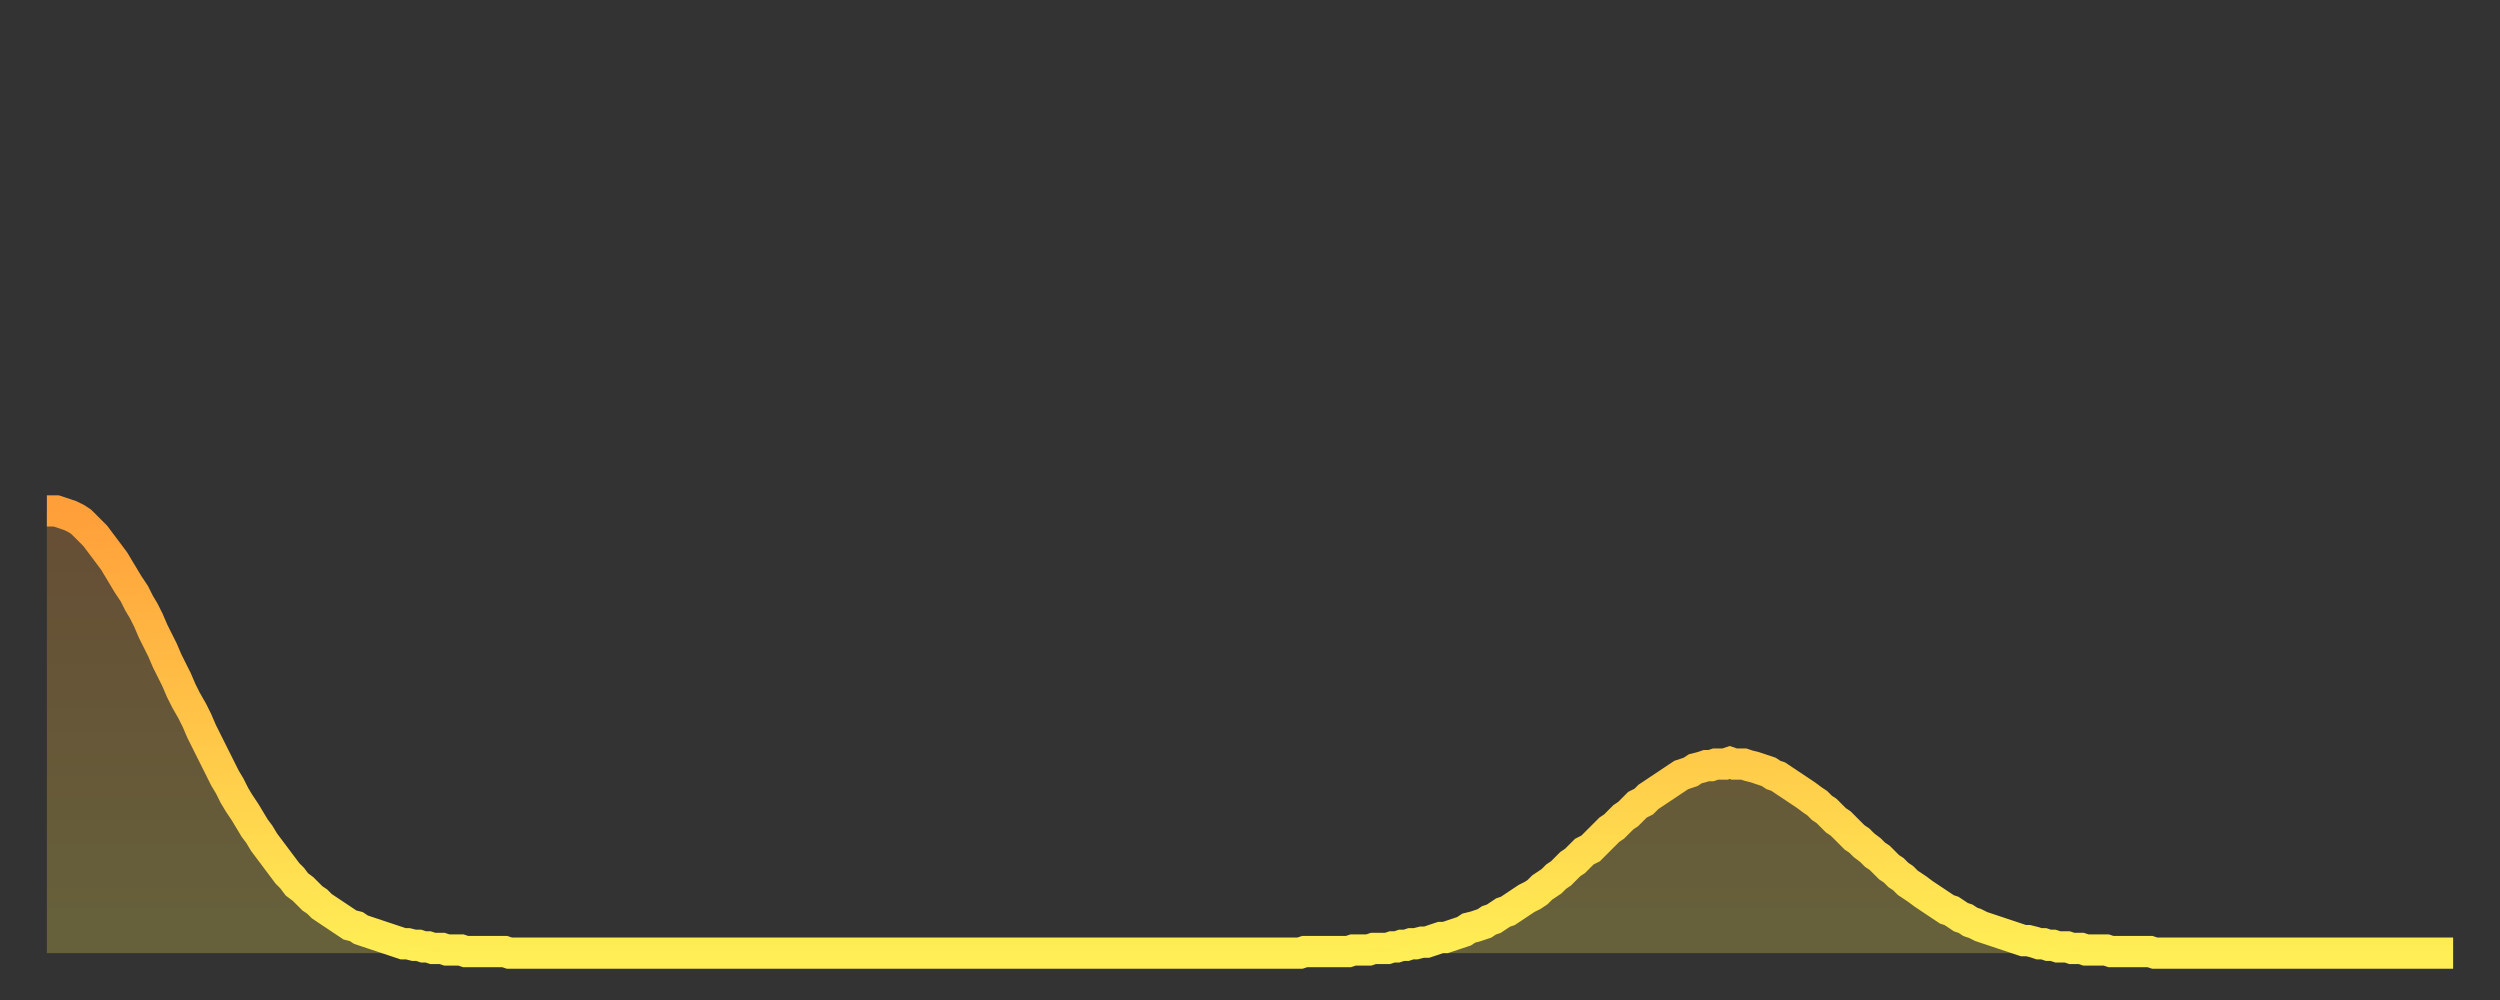 <?xml version="1.0" encoding="utf-8" ?>
<svg baseProfile="full" height="64" version="1.1" width="160" xmlns="http://www.w3.org/2000/svg" xmlns:ev="http://www.w3.org/2001/xml-events" xmlns:xlink="http://www.w3.org/1999/xlink"><rect width="100%" height="100%" fill="#333333" stroke="none"/><defs><linearGradient id="id864650" x1="0" x2="0" y1="0" y2="1"><stop offset="0%" stop-color="#ff9f3a" /><stop offset="50%" stop-color="#ffc648" /><stop offset="100%" stop-color="#ffee55" /></linearGradient></defs><g transform="translate(3,3)"><g><path d="M 0.0 29.7 0.3 29.7 0.6 29.7 0.9 29.8 1.2 29.9 1.5 30.0 1.9 30.2 2.2 30.4 2.5 30.7 2.8 31.0 3.1 31.3 3.4 31.7 3.7 32.1 4.0 32.5 4.3 32.9 4.6 33.4 4.9 33.9 5.2 34.4 5.6 35.0 5.9 35.6 6.2 36.1 6.5 36.7 6.8 37.4 7.1 38.0 7.4 38.6 7.7 39.3 8.0 39.9 8.3 40.5 8.6 41.2 8.9 41.8 9.3 42.5 9.6 43.1 9.9 43.8 10.2 44.4 10.5 45.0 10.8 45.6 11.1 46.2 11.4 46.8 11.7 47.3 12.0 47.9 12.3 48.4 12.7 49.0 13.0 49.5 13.3 50.0 13.6 50.4 13.9 50.9 14.2 51.3 14.5 51.7 14.8 52.1 15.1 52.5 15.4 52.9 15.7 53.2 16.0 53.6 16.4 53.9 16.7 54.2 17.0 54.5 17.3 54.7 17.6 55.0 17.9 55.2 18.2 55.4 18.5 55.6 18.8 55.8 19.1 56.0 19.4 56.2 19.8 56.3 20.1 56.5 20.4 56.6 20.7 56.7 21.0 56.8 21.3 56.9 21.6 57.0 21.9 57.1 22.2 57.2 22.5 57.3 22.8 57.4 23.1 57.4 23.5 57.5 23.8 57.5 24.1 57.6 24.4 57.6 24.7 57.7 25.0 57.7 25.3 57.7 25.6 57.8 25.9 57.8 26.2 57.8 26.5 57.8 26.8 57.9 27.2 57.9 27.5 57.9 27.8 57.9 28.1 57.9 28.4 57.9 28.7 57.9 29.0 57.9 29.3 57.9 29.6 58.0 29.9 58.0 30.2 58.0 30.6 58.0 30.9 58.0 31.2 58.0 31.5 58.0 31.8 58.0 32.1 58.0 32.4 58.0 32.7 58.0 33.0 58.0 33.3 58.0 33.6 58.0 33.9 58.0 34.3 58.0 34.6 58.0 34.9 58.0 35.2 58.0 35.5 58.0 35.8 58.0 36.1 58.0 36.4 58.0 36.7 58.0 37.0 58.0 37.3 58.0 37.7 58.0 38.0 58.0 38.3 58.0 38.6 58.0 38.9 58.0 39.2 58.0 39.5 58.0 39.8 58.0 40.1 58.0 40.4 58.0 40.7 58.0 41.0 58.0 41.4 58.0 41.7 58.0 42.0 58.0 42.3 58.0 42.6 58.0 42.9 58.0 43.2 58.0 43.5 58.0 43.8 58.0 44.1 58.0 44.4 58.0 44.7 58.0 45.1 58.0 45.4 58.0 45.7 58.0 46.0 58.0 46.3 58.0 46.6 58.0 46.9 58.0 47.2 58.0 47.5 58.0 47.8 58.0 48.1 58.0 48.5 58.0 48.8 58.0 49.1 58.0 49.4 58.0 49.7 58.0 50.0 58.0 50.3 58.0 50.6 58.0 50.9 58.0 51.2 58.0 51.5 58.0 51.8 58.0 52.2 58.0 52.5 58.0 52.8 58.0 53.1 58.0 53.4 58.0 53.7 58.0 54.0 58.0 54.3 58.0 54.6 58.0 54.9 58.0 55.2 58.0 55.6 58.0 55.9 58.0 56.2 58.0 56.5 58.0 56.8 58.0 57.1 58.0 57.4 58.0 57.7 58.0 58.0 58.0 58.3 58.0 58.6 58.0 58.9 58.0 59.3 58.0 59.6 58.0 59.9 58.0 60.2 58.0 60.5 58.0 60.8 58.0 61.1 58.0 61.4 58.0 61.7 58.0 62.0 58.0 62.3 58.0 62.6 58.0 63.0 58.0 63.3 58.0 63.6 58.0 63.9 58.0 64.2 58.0 64.5 58.0 64.8 58.0 65.1 58.0 65.4 58.0 65.7 58.0 66.0 58.0 66.4 58.0 66.7 58.0 67.0 58.0 67.3 58.0 67.6 58.0 67.9 58.0 68.2 58.0 68.5 58.0 68.8 58.0 69.1 58.0 69.4 58.0 69.7 58.0 70.1 58.0 70.4 58.0 70.7 58.0 71.0 58.0 71.3 58.0 71.6 58.0 71.9 58.0 72.2 58.0 72.5 58.0 72.8 58.0 73.1 58.0 73.5 58.0 73.8 58.0 74.1 58.0 74.4 58.0 74.7 58.0 75.0 58.0 75.3 58.0 75.6 58.0 75.9 58.0 76.2 58.0 76.5 58.0 76.8 58.0 77.2 58.0 77.5 58.0 77.8 58.0 78.1 58.0 78.4 58.0 78.7 58.0 79.0 58.0 79.3 58.0 79.6 58.0 79.9 58.0 80.2 58.0 80.5 57.9 80.9 57.9 81.2 57.9 81.5 57.9 81.8 57.9 82.1 57.9 82.4 57.9 82.7 57.9 83.0 57.9 83.3 57.9 83.6 57.8 83.9 57.8 84.3 57.8 84.6 57.8 84.9 57.7 85.2 57.7 85.5 57.7 85.8 57.7 86.1 57.6 86.4 57.6 86.7 57.5 87.0 57.5 87.3 57.4 87.6 57.4 88.0 57.3 88.3 57.3 88.6 57.2 88.9 57.1 89.2 57.0 89.5 57.0 89.8 56.9 90.1 56.8 90.4 56.7 90.7 56.6 91.0 56.4 91.4 56.3 91.7 56.2 92.0 56.1 92.3 55.9 92.6 55.8 92.9 55.6 93.2 55.4 93.5 55.3 93.8 55.1 94.1 54.9 94.4 54.7 94.7 54.5 95.1 54.3 95.4 54.1 95.7 53.8 96.0 53.6 96.3 53.4 96.6 53.1 96.9 52.9 97.2 52.6 97.5 52.3 97.8 52.1 98.1 51.8 98.4 51.5 98.8 51.3 99.1 51.0 99.4 50.7 99.7 50.4 100.0 50.1 100.3 49.9 100.6 49.6 100.9 49.3 101.2 49.1 101.5 48.8 101.8 48.5 102.2 48.3 102.5 48.0 102.8 47.8 103.1 47.6 103.4 47.4 103.7 47.2 104.0 47.0 104.3 46.8 104.6 46.6 104.9 46.5 105.2 46.4 105.5 46.2 105.9 46.1 106.2 46.0 106.5 46.0 106.8 45.9 107.1 45.9 107.4 45.9 107.7 45.8 108.0 45.9 108.3 45.9 108.6 45.9 108.9 46.0 109.3 46.1 109.6 46.2 109.9 46.3 110.2 46.4 110.5 46.6 110.8 46.7 111.1 46.9 111.4 47.1 111.7 47.3 112.0 47.5 112.3 47.7 112.6 47.9 113.0 48.2 113.3 48.4 113.6 48.7 113.9 48.9 114.2 49.2 114.5 49.5 114.8 49.7 115.1 50.0 115.4 50.3 115.7 50.6 116.0 50.8 116.3 51.1 116.7 51.4 117.0 51.7 117.3 51.9 117.6 52.2 117.9 52.5 118.2 52.7 118.5 53.0 118.8 53.2 119.1 53.5 119.4 53.7 119.7 53.9 120.1 54.2 120.4 54.4 120.7 54.6 121.0 54.8 121.3 55.0 121.6 55.2 121.9 55.3 122.2 55.5 122.5 55.7 122.8 55.8 123.1 56.0 123.4 56.1 123.8 56.3 124.1 56.4 124.4 56.5 124.7 56.6 125.0 56.7 125.3 56.8 125.6 56.9 125.9 57.0 126.2 57.1 126.5 57.2 126.8 57.2 127.2 57.3 127.5 57.4 127.8 57.4 128.1 57.5 128.4 57.5 128.7 57.6 129.0 57.6 129.3 57.6 129.6 57.7 129.9 57.7 130.2 57.7 130.5 57.8 130.9 57.8 131.2 57.8 131.5 57.8 131.8 57.8 132.1 57.9 132.4 57.9 132.7 57.9 133.0 57.9 133.3 57.9 133.6 57.9 133.9 57.9 134.2 57.9 134.6 57.9 134.9 58.0 135.2 58.0 135.5 58.0 135.8 58.0 136.1 58.0 136.4 58.0 136.7 58.0 137.0 58.0 137.3 58.0 137.6 58.0 138.0 58.0 138.3 58.0 138.6 58.0 138.9 58.0 139.2 58.0 139.5 58.0 139.8 58.0 140.1 58.0 140.4 58.0 140.7 58.0 141.0 58.0 141.3 58.0 141.7 58.0 142.0 58.0 142.3 58.0 142.6 58.0 142.9 58.0 143.2 58.0 143.5 58.0 143.8 58.0 144.1 58.0 144.4 58.0 144.7 58.0 145.1 58.0 145.4 58.0 145.7 58.0 146.0 58.0 146.3 58.0 146.6 58.0 146.9 58.0 147.2 58.0 147.5 58.0 147.8 58.0 148.1 58.0 148.4 58.0 148.8 58.0 149.1 58.0 149.4 58.0 149.7 58.0 150.0 58.0 150.3 58.0 150.6 58.0 150.9 58.0 151.2 58.0 151.5 58.0 151.8 58.0 152.1 58.0 152.5 58.0 152.8 58.0 153.1 58.0 153.4 58.0 153.7 58.0 154.0 58.0" fill="none" id="graph-curve" opacity="1" stroke="url(#id864650)" stroke-width="2" /><path d="M 0 58 L 0.0 29.7 0.3 29.7 0.6 29.7 0.9 29.8 1.2 29.9 1.5 30.0 1.9 30.2 2.2 30.4 2.5 30.7 2.8 31.0 3.1 31.3 3.4 31.7 3.7 32.1 4.0 32.5 4.3 32.9 4.6 33.4 4.9 33.9 5.2 34.4 5.6 35.0 5.9 35.6 6.2 36.1 6.5 36.7 6.8 37.4 7.1 38.0 7.4 38.6 7.7 39.3 8.0 39.9 8.3 40.5 8.6 41.2 8.9 41.8 9.3 42.5 9.6 43.1 9.9 43.8 10.2 44.4 10.5 45.0 10.8 45.6 11.1 46.2 11.4 46.8 11.7 47.3 12.0 47.9 12.3 48.4 12.7 49.0 13.0 49.5 13.3 50.0 13.6 50.4 13.9 50.9 14.2 51.3 14.5 51.7 14.8 52.1 15.1 52.5 15.4 52.9 15.7 53.2 16.0 53.6 16.4 53.9 16.7 54.2 17.0 54.5 17.3 54.7 17.6 55.0 17.9 55.2 18.2 55.4 18.5 55.6 18.8 55.8 19.1 56.0 19.4 56.2 19.8 56.3 20.1 56.5 20.4 56.6 20.7 56.7 21.0 56.8 21.3 56.9 21.6 57.0 21.9 57.1 22.2 57.2 22.5 57.3 22.8 57.4 23.1 57.4 23.5 57.5 23.8 57.5 24.1 57.6 24.4 57.6 24.7 57.7 25.0 57.7 25.3 57.7 25.6 57.8 25.9 57.8 26.2 57.8 26.5 57.8 26.8 57.9 27.2 57.9 27.5 57.9 27.8 57.9 28.1 57.9 28.4 57.9 28.7 57.9 29.0 57.9 29.3 57.9 29.6 58.0 29.9 58.0 30.2 58.0 30.6 58.0 30.9 58.0 31.2 58.0 31.5 58.0 31.8 58.0 32.1 58.0 32.4 58.0 32.7 58.0 33.0 58.0 33.3 58.0 33.6 58.0 33.9 58.0 34.3 58.0 34.6 58.0 34.9 58.0 35.2 58.0 35.5 58.0 35.8 58.0 36.1 58.0 36.4 58.0 36.7 58.0 37.0 58.0 37.3 58.0 37.7 58.0 38.0 58.0 38.3 58.0 38.6 58.0 38.9 58.0 39.2 58.0 39.5 58.0 39.8 58.0 40.1 58.0 40.4 58.0 40.7 58.0 41.0 58.0 41.4 58.0 41.7 58.0 42.0 58.0 42.3 58.0 42.6 58.0 42.9 58.0 43.2 58.0 43.5 58.0 43.8 58.0 44.1 58.0 44.4 58.0 44.7 58.0 45.1 58.0 45.4 58.0 45.7 58.0 46.0 58.0 46.3 58.0 46.6 58.0 46.9 58.0 47.2 58.0 47.5 58.0 47.8 58.0 48.1 58.0 48.5 58.0 48.8 58.0 49.1 58.0 49.4 58.0 49.7 58.0 50.0 58.0 50.3 58.0 50.6 58.0 50.9 58.0 51.2 58.0 51.5 58.0 51.8 58.0 52.2 58.0 52.5 58.0 52.8 58.0 53.1 58.0 53.4 58.0 53.7 58.0 54.0 58.0 54.3 58.0 54.6 58.0 54.9 58.0 55.2 58.0 55.6 58.0 55.9 58.0 56.2 58.0 56.5 58.0 56.8 58.0 57.1 58.0 57.4 58.0 57.7 58.0 58.0 58.0 58.3 58.0 58.6 58.0 58.9 58.0 59.3 58.0 59.6 58.0 59.9 58.0 60.2 58.0 60.5 58.0 60.8 58.0 61.1 58.0 61.4 58.0 61.7 58.0 62.0 58.0 62.3 58.0 62.6 58.0 63.0 58.0 63.3 58.0 63.6 58.0 63.9 58.0 64.2 58.0 64.5 58.0 64.8 58.0 65.1 58.0 65.4 58.0 65.7 58.0 66.0 58.0 66.4 58.0 66.7 58.0 67.0 58.0 67.3 58.0 67.6 58.0 67.9 58.0 68.2 58.0 68.5 58.0 68.8 58.0 69.1 58.0 69.4 58.0 69.7 58.0 70.1 58.0 70.4 58.0 70.7 58.0 71.0 58.0 71.3 58.0 71.6 58.0 71.9 58.0 72.2 58.0 72.5 58.0 72.8 58.0 73.1 58.0 73.5 58.0 73.8 58.0 74.1 58.0 74.4 58.0 74.7 58.0 75.0 58.0 75.3 58.0 75.6 58.0 75.9 58.0 76.2 58.0 76.5 58.0 76.8 58.0 77.2 58.0 77.5 58.0 77.8 58.0 78.1 58.0 78.4 58.0 78.7 58.0 79.0 58.0 79.3 58.0 79.6 58.0 79.9 58.0 80.2 58.0 80.5 57.9 80.9 57.9 81.2 57.9 81.5 57.9 81.8 57.9 82.1 57.9 82.4 57.9 82.7 57.9 83.0 57.9 83.3 57.9 83.6 57.8 83.9 57.8 84.3 57.8 84.6 57.8 84.9 57.7 85.2 57.7 85.5 57.7 85.8 57.7 86.1 57.6 86.4 57.6 86.7 57.5 87.0 57.5 87.3 57.4 87.6 57.4 88.0 57.3 88.3 57.3 88.6 57.2 88.9 57.1 89.2 57.0 89.5 57.0 89.8 56.9 90.1 56.8 90.4 56.7 90.7 56.6 91.0 56.4 91.4 56.3 91.7 56.2 92.0 56.1 92.3 55.9 92.6 55.8 92.9 55.6 93.2 55.4 93.5 55.3 93.8 55.1 94.1 54.9 94.4 54.7 94.7 54.5 95.1 54.3 95.4 54.1 95.7 53.8 96.0 53.6 96.3 53.4 96.6 53.1 96.9 52.9 97.2 52.6 97.5 52.3 97.8 52.1 98.1 51.8 98.4 51.5 98.8 51.3 99.1 51.0 99.4 50.7 99.7 50.4 100.0 50.1 100.3 49.9 100.6 49.6 100.9 49.3 101.2 49.1 101.5 48.8 101.8 48.5 102.2 48.3 102.5 48.0 102.8 47.8 103.1 47.6 103.4 47.4 103.7 47.2 104.0 47.0 104.3 46.8 104.6 46.6 104.9 46.5 105.2 46.4 105.5 46.2 105.9 46.1 106.2 46.0 106.5 46.0 106.8 45.9 107.1 45.9 107.4 45.9 107.7 45.8 108.0 45.9 108.3 45.9 108.6 45.9 108.9 46.0 109.3 46.1 109.6 46.2 109.9 46.3 110.2 46.4 110.5 46.6 110.8 46.7 111.1 46.9 111.4 47.1 111.7 47.3 112.0 47.5 112.3 47.7 112.6 47.9 113.0 48.2 113.3 48.4 113.6 48.7 113.9 48.9 114.2 49.2 114.5 49.5 114.8 49.7 115.1 50.0 115.4 50.3 115.7 50.6 116.0 50.8 116.3 51.1 116.7 51.4 117.0 51.7 117.3 51.9 117.6 52.2 117.9 52.5 118.2 52.7 118.5 53.0 118.8 53.2 119.1 53.5 119.4 53.7 119.7 53.9 120.1 54.2 120.4 54.4 120.7 54.6 121.0 54.8 121.3 55.0 121.6 55.2 121.9 55.3 122.2 55.5 122.5 55.7 122.8 55.8 123.1 56.0 123.4 56.1 123.8 56.3 124.1 56.4 124.4 56.5 124.7 56.6 125.0 56.7 125.3 56.8 125.6 56.9 125.9 57.0 126.2 57.1 126.5 57.2 126.8 57.2 127.2 57.3 127.5 57.4 127.8 57.4 128.1 57.5 128.4 57.5 128.7 57.6 129.0 57.6 129.3 57.6 129.6 57.7 129.9 57.7 130.2 57.7 130.5 57.8 130.9 57.8 131.2 57.8 131.5 57.8 131.8 57.8 132.1 57.9 132.4 57.9 132.7 57.9 133.0 57.9 133.3 57.9 133.6 57.9 133.9 57.9 134.2 57.9 134.6 57.9 134.9 58.0 135.2 58.0 135.5 58.0 135.8 58.0 136.1 58.0 136.4 58.0 136.7 58.0 137.0 58.0 137.3 58.0 137.6 58.0 138.0 58.0 138.3 58.0 138.6 58.0 138.9 58.0 139.2 58.0 139.5 58.0 139.8 58.0 140.1 58.0 140.4 58.0 140.7 58.0 141.0 58.0 141.3 58.0 141.7 58.0 142.0 58.0 142.3 58.0 142.6 58.0 142.9 58.0 143.2 58.0 143.5 58.0 143.8 58.0 144.1 58.0 144.4 58.0 144.7 58.0 145.1 58.0 145.4 58.0 145.7 58.0 146.0 58.0 146.3 58.0 146.6 58.0 146.9 58.0 147.2 58.0 147.5 58.0 147.8 58.0 148.1 58.0 148.4 58.0 148.8 58.0 149.1 58.0 149.4 58.0 149.7 58.0 150.0 58.0 150.3 58.0 150.6 58.0 150.9 58.0 151.2 58.0 151.5 58.0 151.8 58.0 152.1 58.0 152.5 58.0 152.8 58.0 153.1 58.0 153.4 58.0 153.7 58.0 154.0 58.0 154 58" fill="url(#id864650)" fill-opacity=".25" id="graph-shadow" /></g></g></svg>